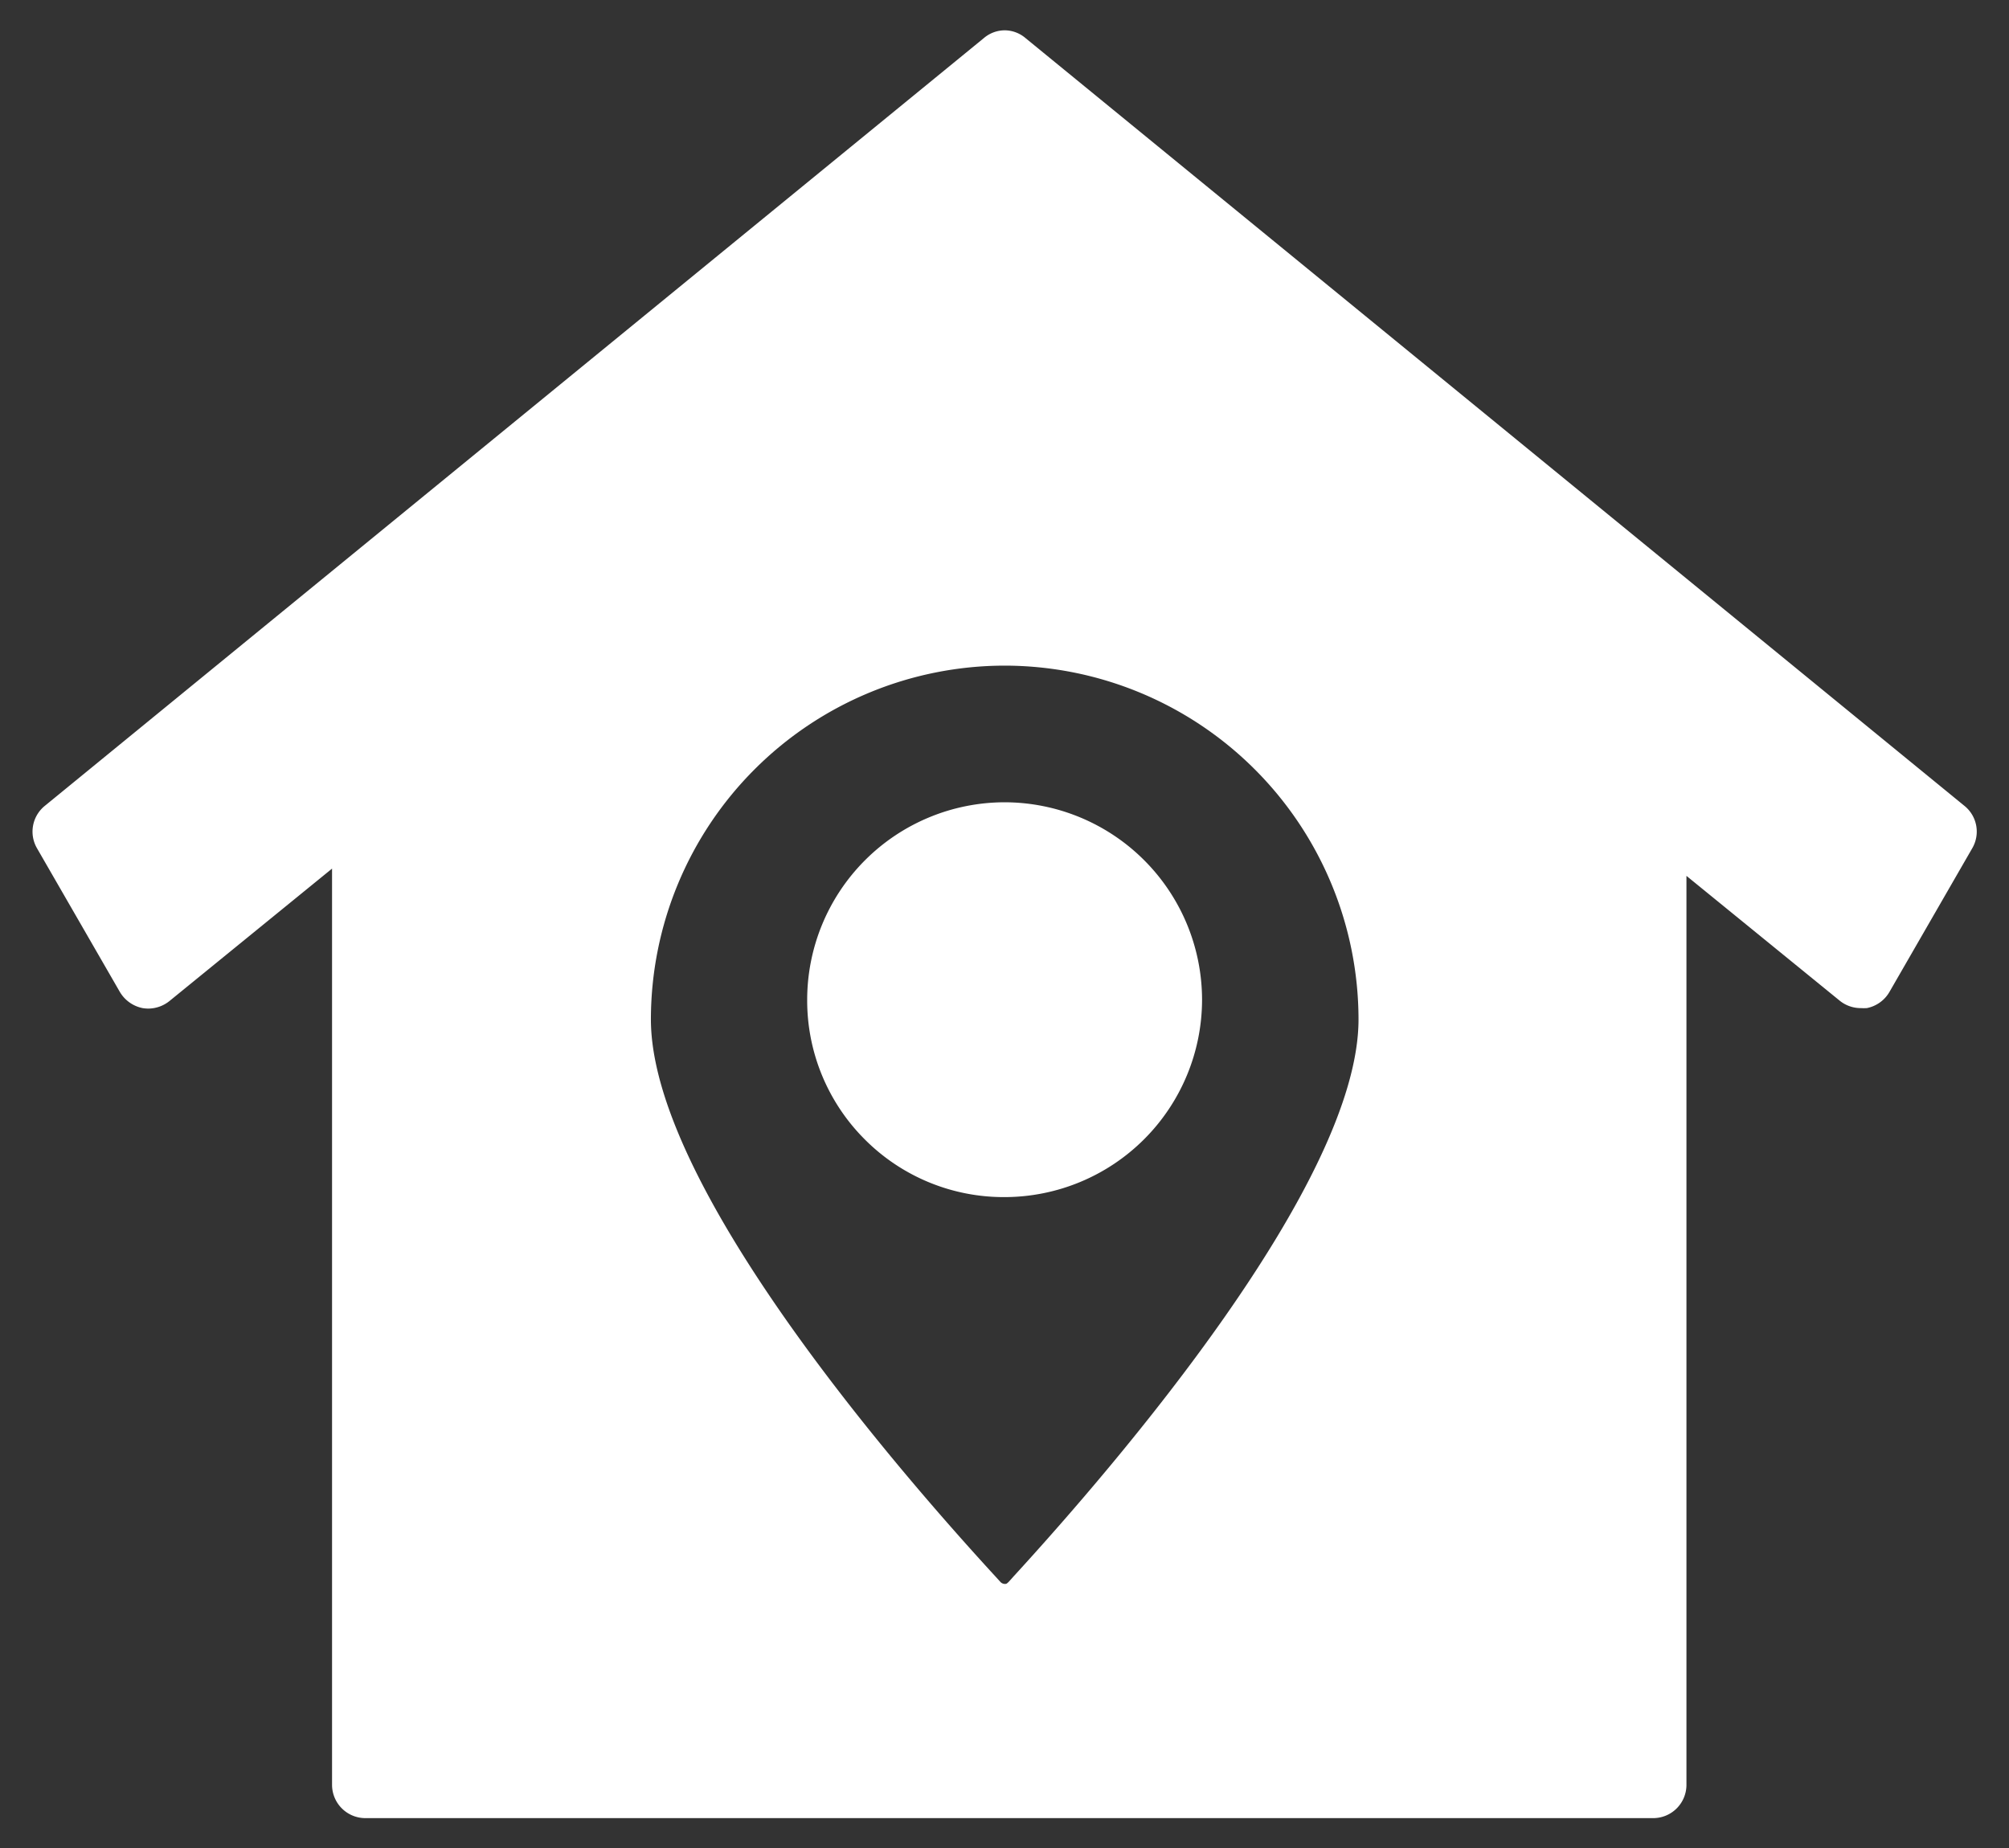 <svg xmlns="http://www.w3.org/2000/svg" width="33.192" height="30.543" viewBox="0 0 33.192 30.543">
  <rect x="0" y="0" width="33.192" height="30.543" fill="#333333" stroke="none"/>
  <g id="Groupe_207" data-name="Groupe 207" transform="translate(-225.964 -7050.624)">
    <g id="Groupe_186" data-name="Groupe 186" transform="translate(226.5 7051.124)">
      <path id="Soustraction_3" data-name="Soustraction 3" d="M-5073.721,9129.419H-5095a.551.551,0,0,1-.55-.55v-15.14l-2.686,2.188a.562.562,0,0,1-.353.125.612.612,0,0,1-.091-.008.565.565,0,0,1-.378-.271l-1.366-2.369a.548.548,0,0,1,.126-.7l15.516-12.688a.534.534,0,0,1,.345-.129.534.534,0,0,1,.345.129l15.514,12.688a.546.546,0,0,1,.126.7l-1.365,2.369a.555.555,0,0,1-.376.271.854.854,0,0,1-.1,0,.55.55,0,0,1-.346-.121l-2.534-2.064v15.017A.55.55,0,0,1-5073.721,9129.419Zm-10.718-19.044a5.85,5.85,0,0,0-5.843,5.845c0,2.716,3.977,7.338,5.687,9.2l.091.1a.108.108,0,0,0,.064.029c.032,0,.032,0,.064-.029l.036-.039.049-.055c1.713-1.87,5.7-6.511,5.7-9.206A5.852,5.852,0,0,0-5084.439,9110.375Zm0,8.782a3.238,3.238,0,0,1-2.308-.952,3.244,3.244,0,0,1-.953-2.309,3.266,3.266,0,0,1,3.261-3.263,3.267,3.267,0,0,1,3.263,3.263A3.266,3.266,0,0,1-5084.439,9119.157Z" transform="translate(5100.5 -9099.876)" fill="#fff" stroke="rgba(0,0,0,0)" stroke-width="1"/>
    </g>
  </g>
</svg>
